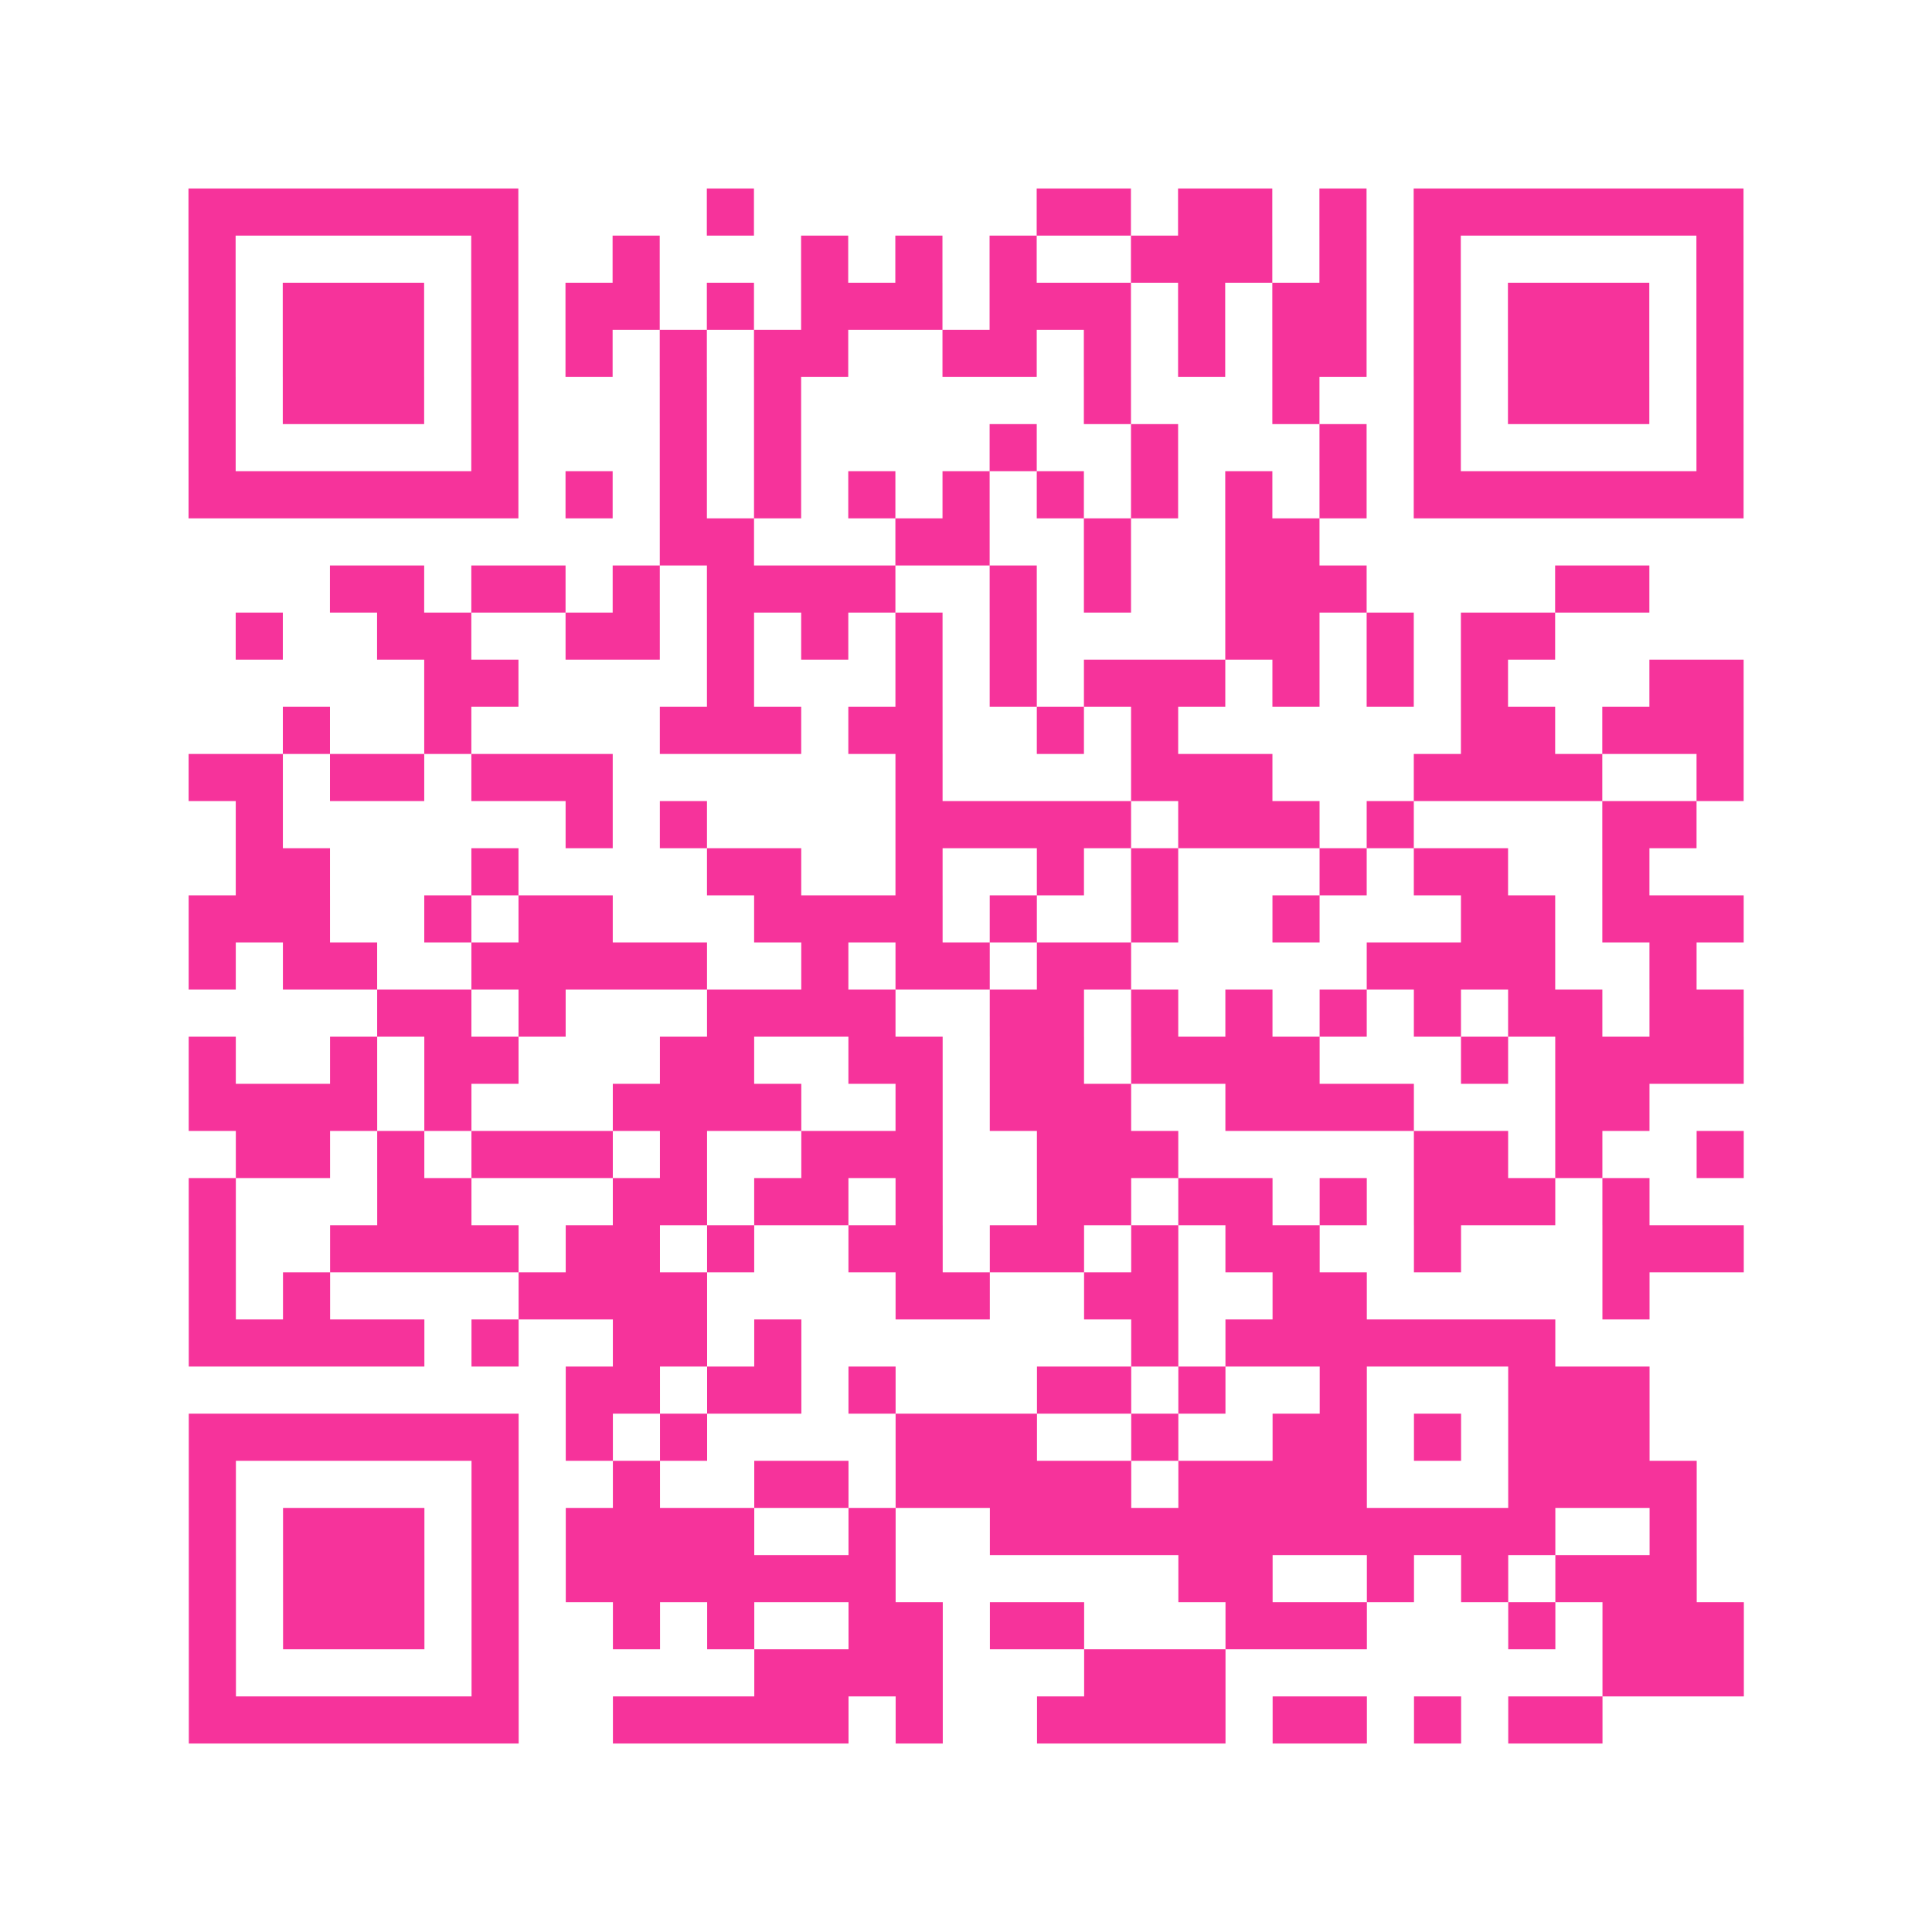 <?xml version="1.0" encoding="UTF-8"?>
<svg xmlns="http://www.w3.org/2000/svg" viewBox="0 0 41 41" class="pyqrcode"><path fill="transparent" d="M0 0h41v41h-41z"/><path stroke="#f6339b" class="pyqrline" d="M4 4.5h7m4 0h1m6 0h2m1 0h2m1 0h1m1 0h7m-33 1h1m5 0h1m2 0h1m3 0h1m1 0h1m1 0h1m2 0h3m1 0h1m1 0h1m5 0h1m-33 1h1m1 0h3m1 0h1m1 0h2m1 0h1m1 0h3m1 0h3m1 0h1m1 0h2m1 0h1m1 0h3m1 0h1m-33 1h1m1 0h3m1 0h1m1 0h1m1 0h1m1 0h2m2 0h2m1 0h1m1 0h1m1 0h2m1 0h1m1 0h3m1 0h1m-33 1h1m1 0h3m1 0h1m3 0h1m1 0h1m6 0h1m3 0h1m2 0h1m1 0h3m1 0h1m-33 1h1m5 0h1m3 0h1m1 0h1m4 0h1m2 0h1m3 0h1m1 0h1m5 0h1m-33 1h7m1 0h1m1 0h1m1 0h1m1 0h1m1 0h1m1 0h1m1 0h1m1 0h1m1 0h1m1 0h7m-23 1h2m3 0h2m2 0h1m2 0h2m-21 1h2m1 0h2m1 0h1m1 0h4m2 0h1m1 0h1m2 0h3m4 0h2m-30 1h1m2 0h2m2 0h2m1 0h1m1 0h1m1 0h1m1 0h1m4 0h2m1 0h1m1 0h2m-24 1h2m4 0h1m3 0h1m1 0h1m1 0h3m1 0h1m1 0h1m1 0h1m3 0h2m-31 1h1m2 0h1m4 0h3m1 0h2m2 0h1m1 0h1m6 0h2m1 0h3m-33 1h2m1 0h2m1 0h3m6 0h1m4 0h3m3 0h4m2 0h1m-32 1h1m6 0h1m1 0h1m4 0h5m1 0h3m1 0h1m4 0h2m-31 1h2m3 0h1m4 0h2m2 0h1m2 0h1m1 0h1m3 0h1m1 0h2m2 0h1m-31 1h3m2 0h1m1 0h2m3 0h4m1 0h1m2 0h1m2 0h1m3 0h2m1 0h3m-33 1h1m1 0h2m2 0h5m2 0h1m1 0h2m1 0h2m5 0h4m2 0h1m-28 1h2m1 0h1m3 0h4m2 0h2m1 0h1m1 0h1m1 0h1m1 0h1m1 0h2m1 0h2m-33 1h1m2 0h1m1 0h2m3 0h2m2 0h2m1 0h2m1 0h4m3 0h1m1 0h4m-33 1h4m1 0h1m3 0h4m2 0h1m1 0h3m2 0h4m3 0h2m-30 1h2m1 0h1m1 0h3m1 0h1m2 0h3m2 0h3m5 0h2m1 0h1m2 0h1m-33 1h1m3 0h2m3 0h2m1 0h2m1 0h1m2 0h2m1 0h2m1 0h1m1 0h3m1 0h1m-31 1h1m2 0h4m1 0h2m1 0h1m2 0h2m1 0h2m1 0h1m1 0h2m2 0h1m3 0h3m-33 1h1m1 0h1m4 0h4m4 0h2m2 0h2m2 0h2m5 0h1m-31 1h5m1 0h1m2 0h2m1 0h1m7 0h1m1 0h7m-21 1h2m1 0h2m1 0h1m3 0h2m1 0h1m2 0h1m3 0h3m-31 1h7m1 0h1m1 0h1m4 0h3m2 0h1m2 0h2m1 0h1m1 0h3m-31 1h1m5 0h1m2 0h1m2 0h2m1 0h5m1 0h4m3 0h4m-32 1h1m1 0h3m1 0h1m1 0h4m2 0h1m2 0h12m2 0h1m-32 1h1m1 0h3m1 0h1m1 0h7m6 0h2m2 0h1m1 0h1m1 0h3m-32 1h1m1 0h3m1 0h1m2 0h1m1 0h1m2 0h2m1 0h2m3 0h3m3 0h1m1 0h3m-33 1h1m5 0h1m5 0h4m3 0h3m8 0h3m-33 1h7m2 0h5m1 0h1m2 0h4m1 0h2m1 0h1m1 0h2"/></svg>
